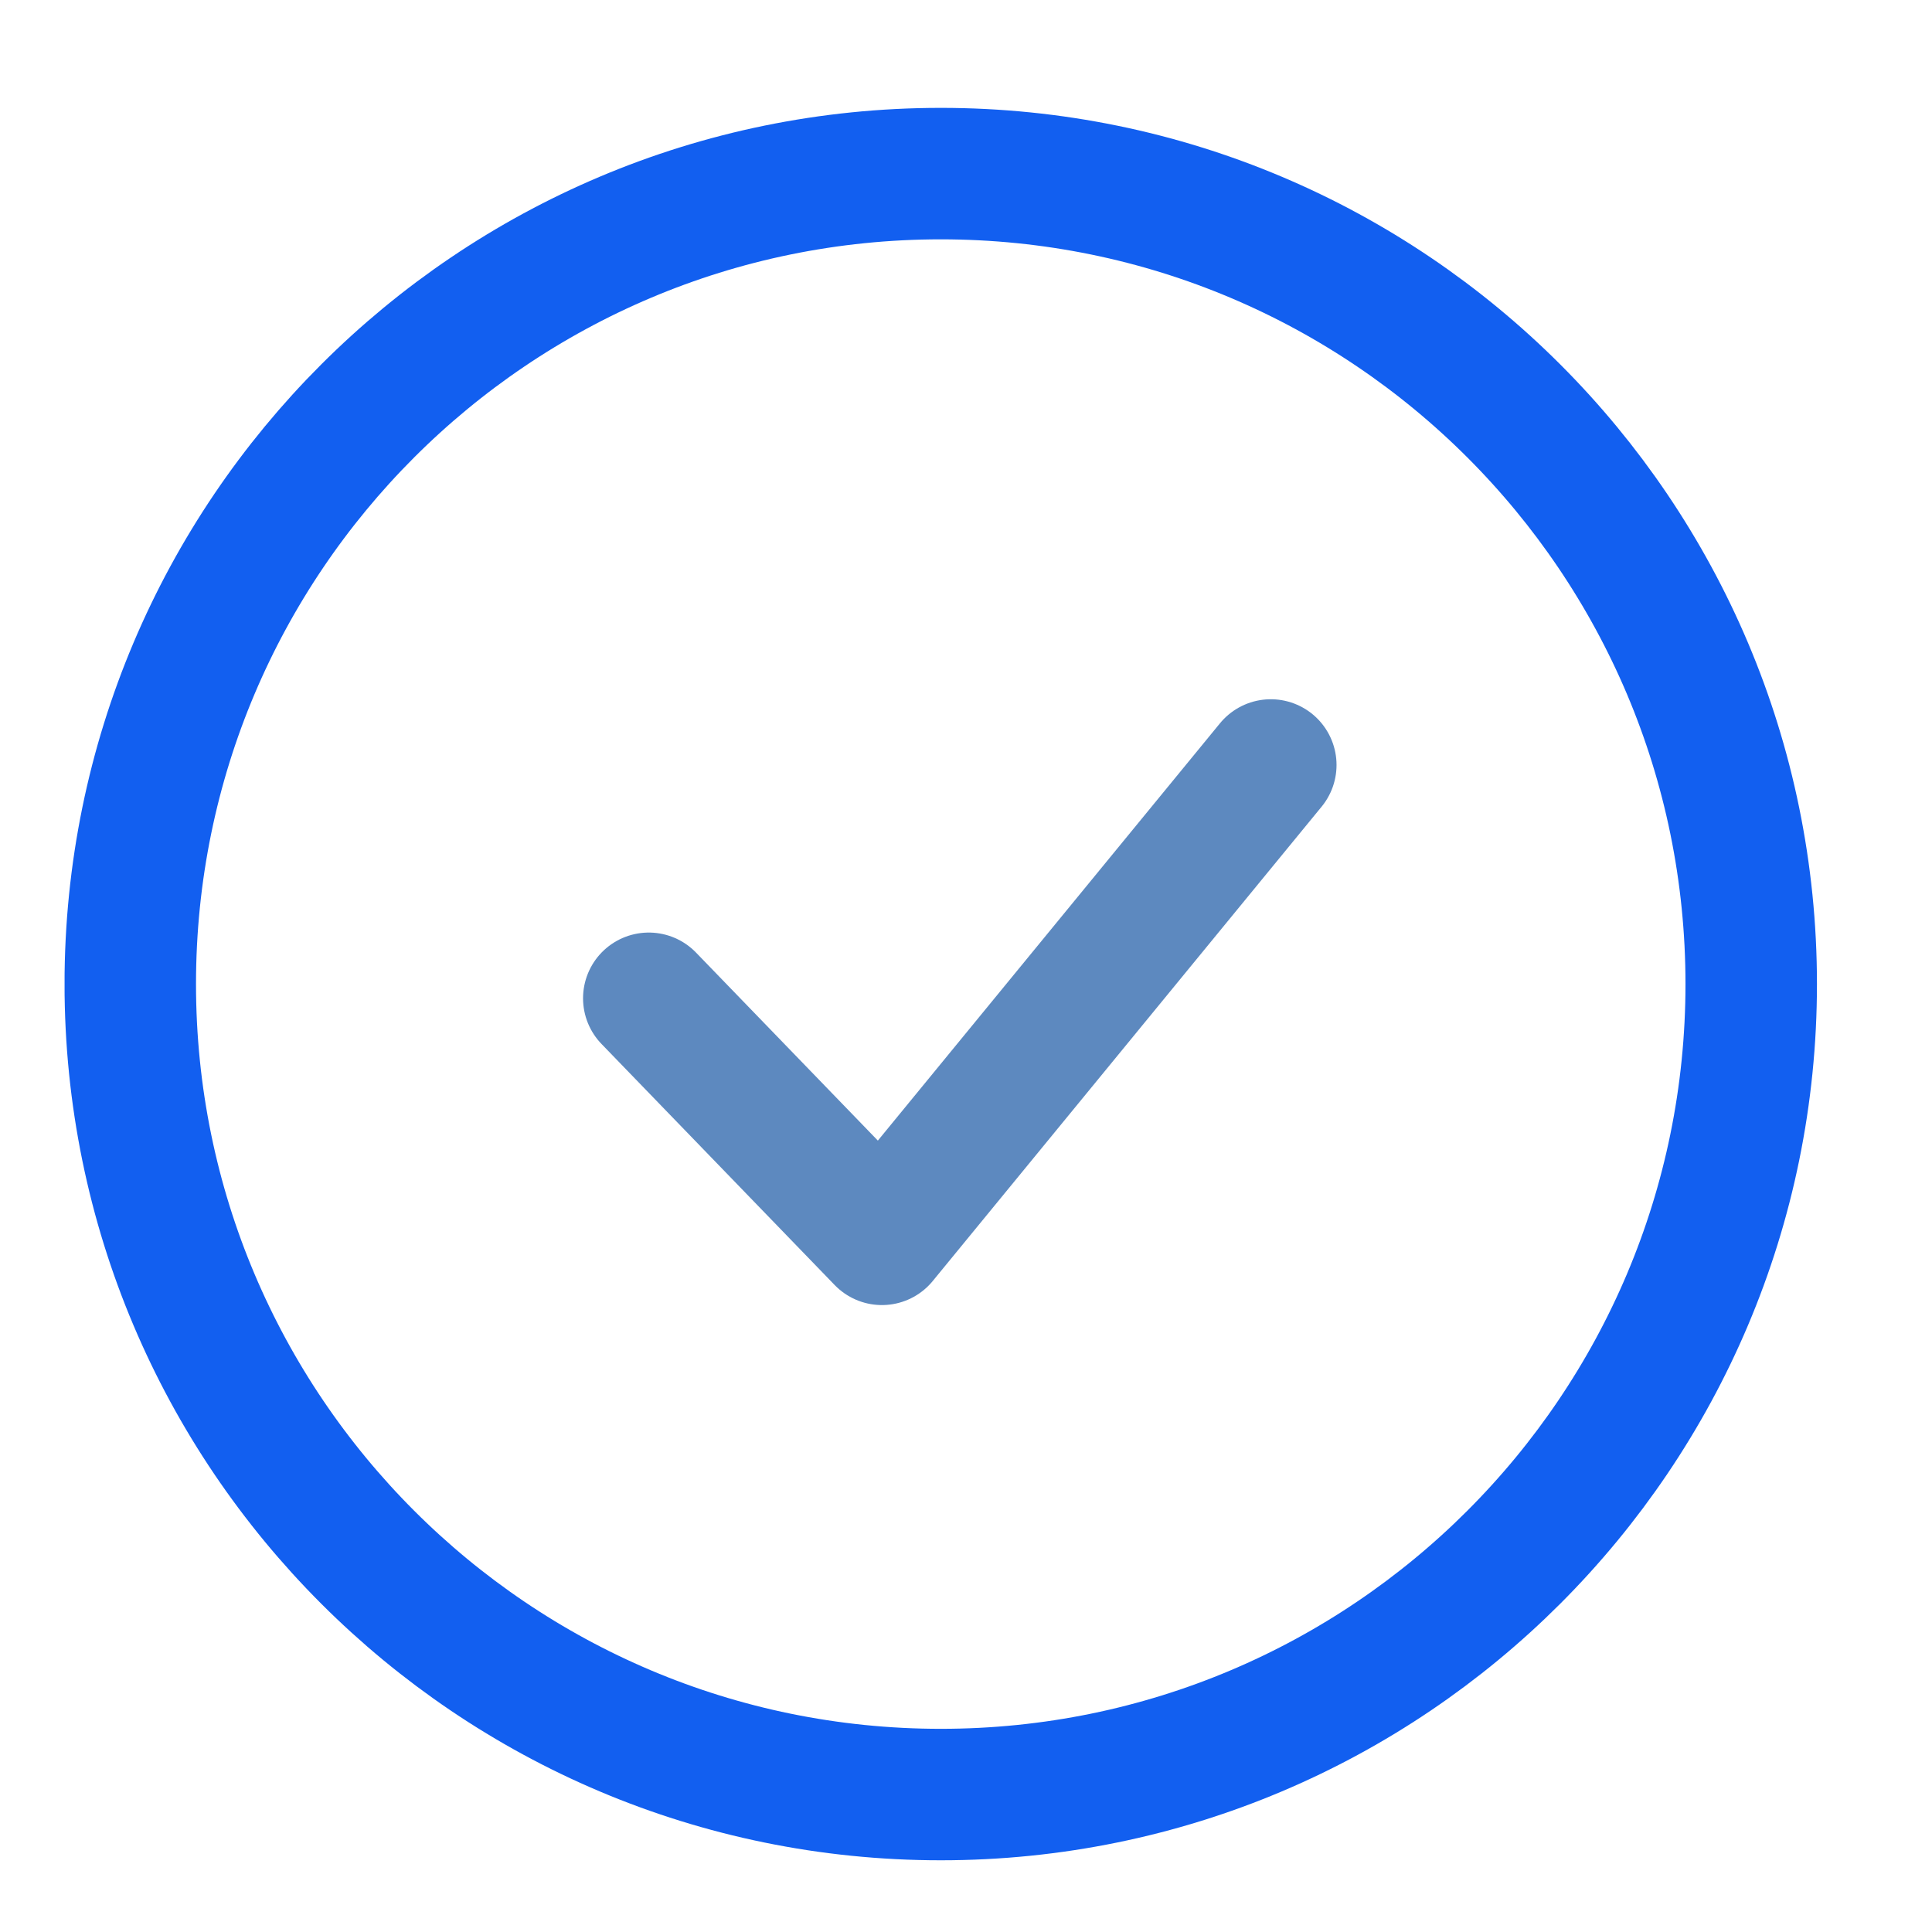<svg width="21" height="21" viewBox="0 0 21 21" fill="none" xmlns="http://www.w3.org/2000/svg">
<g clip-path="url(#clip0_273_922)">
<g clip-path="url(#clip1_273_922)">
<g clip-path="url(#clip2_273_922)">
<path d="M10.226 19.506C15.091 19.506 19.035 15.562 19.035 10.696C19.035 5.831 15.091 1.887 10.226 1.887C5.36 1.887 1.416 5.831 1.416 10.696C1.416 15.562 5.36 19.506 10.226 19.506Z" stroke="#125FF0" stroke-width="1.429"/>
<path d="M13.813 8.315L9.586 13.471L7.052 10.851" stroke="#5D89BF" stroke-width="1.429" stroke-linecap="round" stroke-linejoin="round"/>
</g>
</g>
</g>
<defs>
<clipPath id="clip0_273_922">
<rect width="20" height="20" fill="white" transform="translate(0.226 0.366)"/>
</clipPath>
<clipPath id="clip1_273_922">
<rect width="20" height="20" fill="white" transform="translate(0.226 0.366)"/>
</clipPath>
<clipPath id="clip2_273_922">
<rect width="19.048" height="20" fill="white" transform="translate(0.702 0.366)"/>
</clipPath>
</defs>
</svg>
